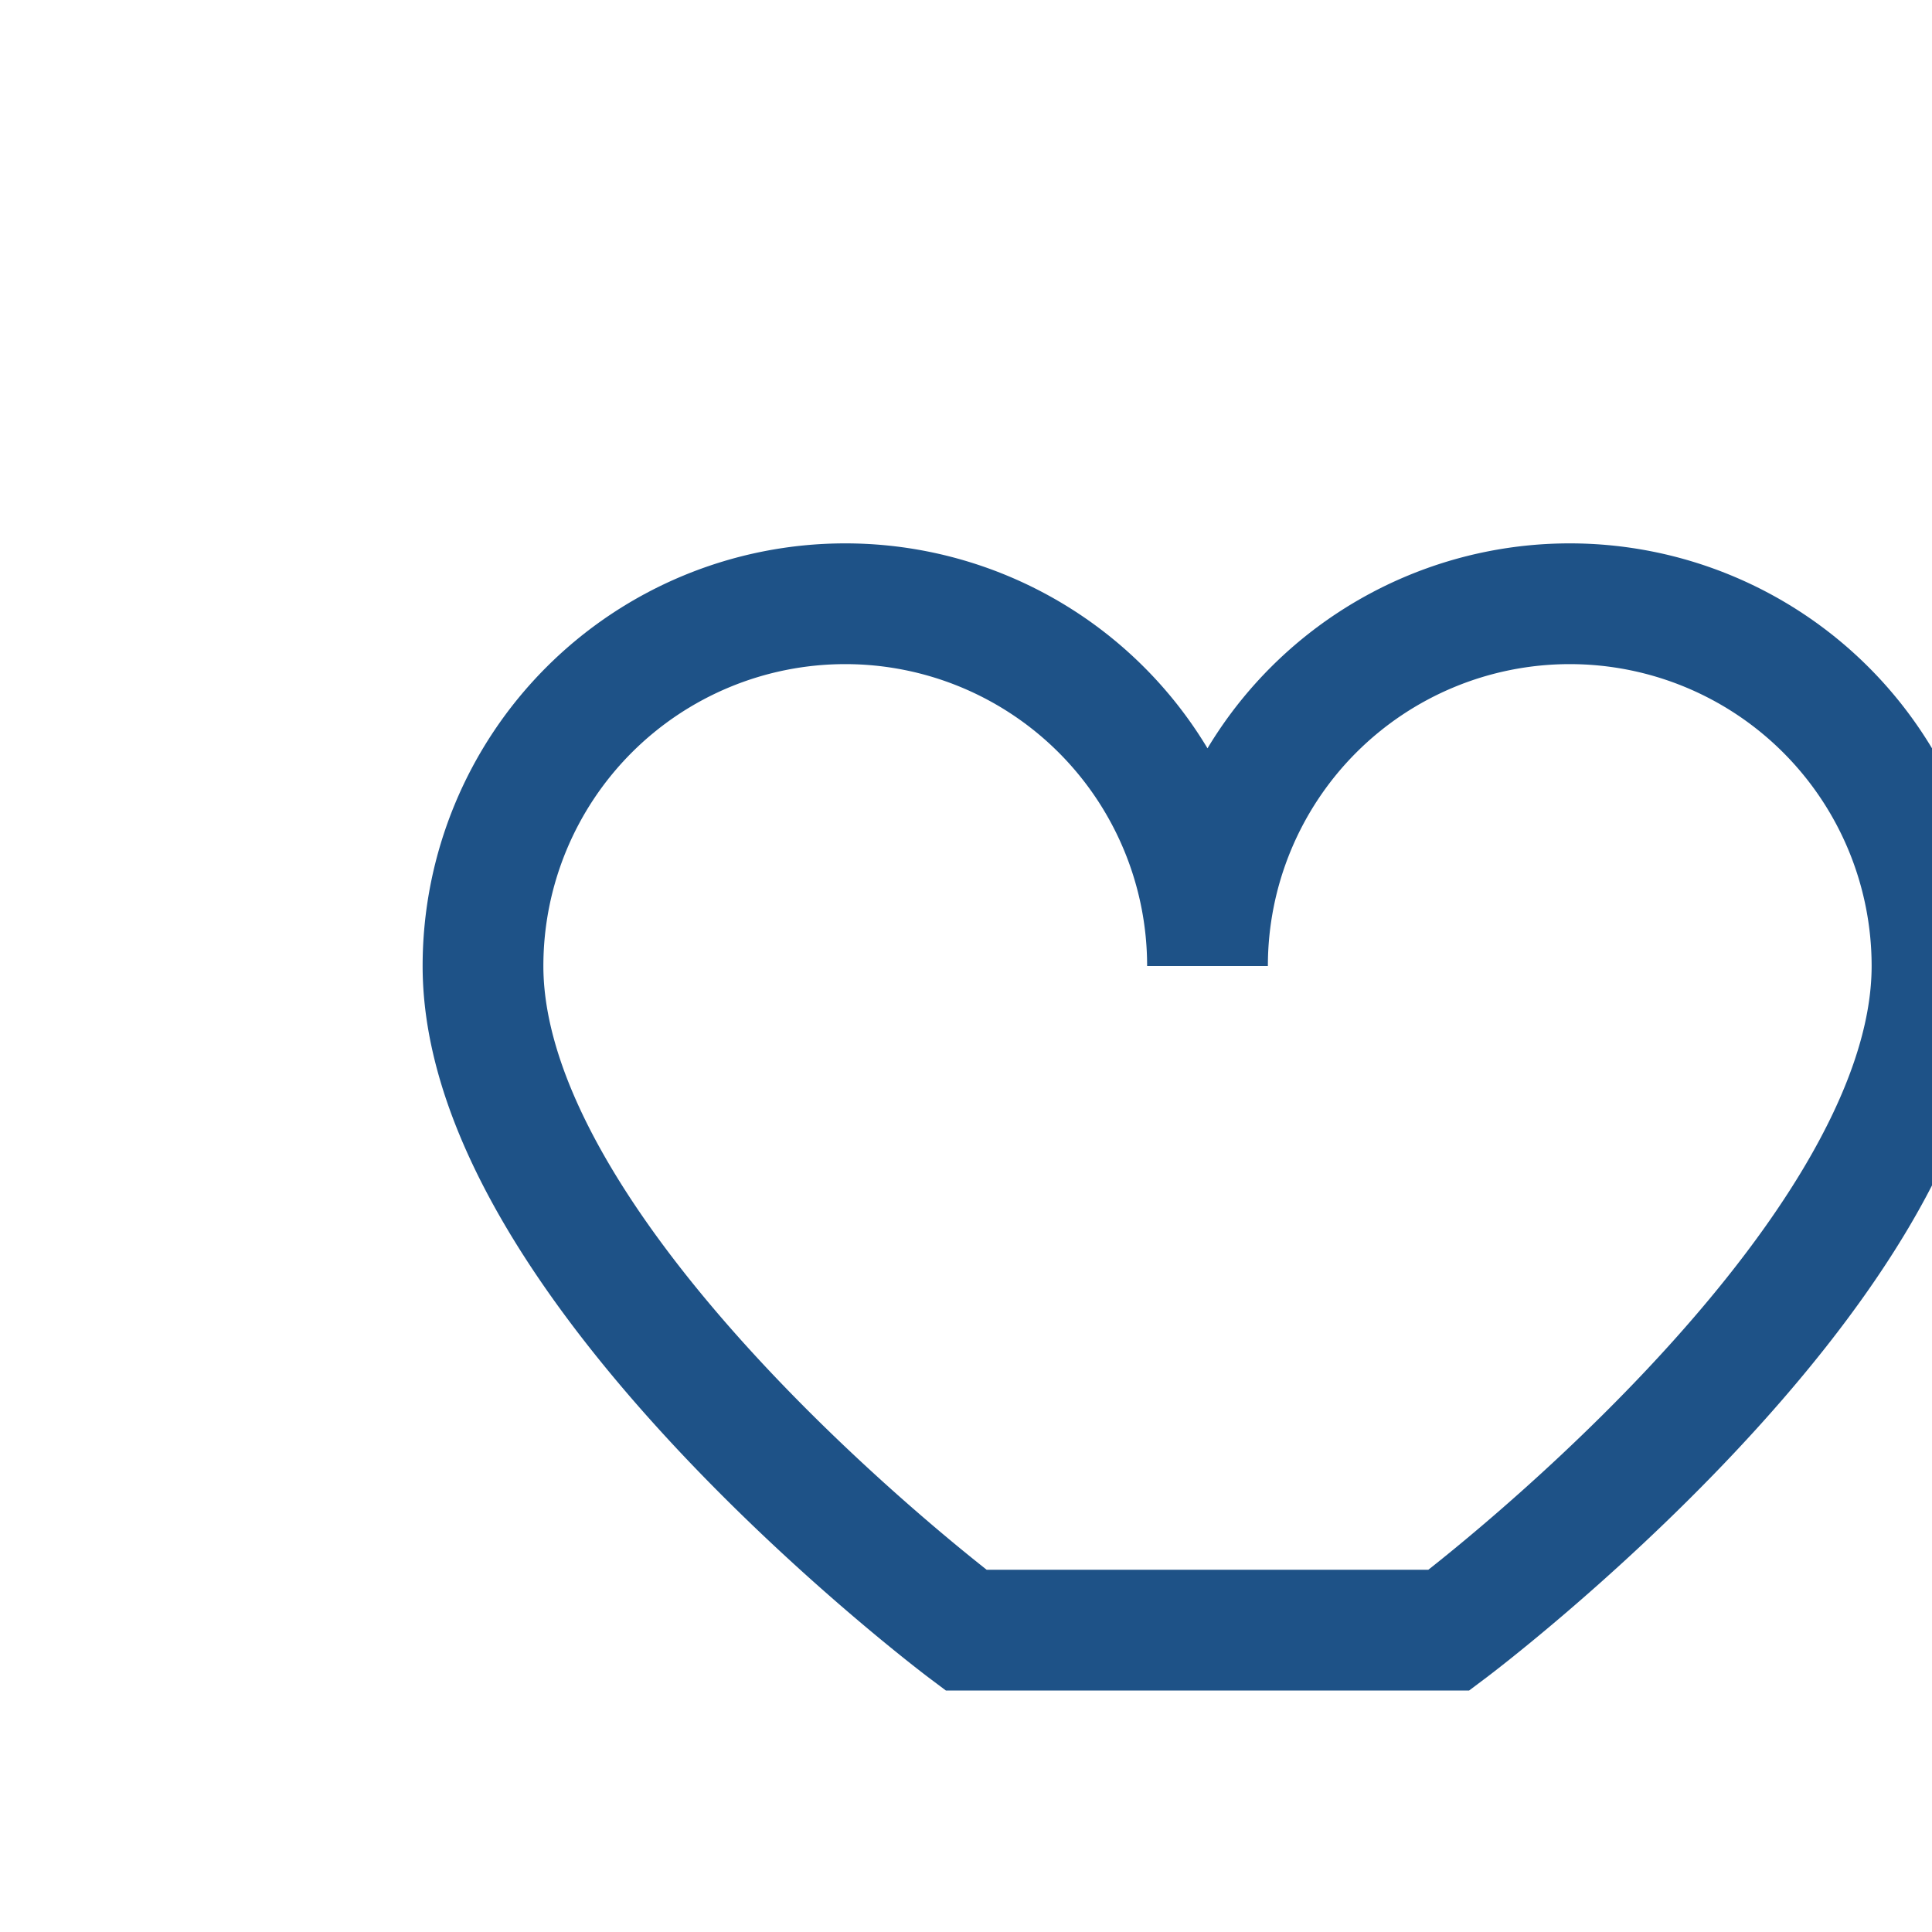 <?xml version="1.0" encoding="UTF-8"?>
<svg xmlns="http://www.w3.org/2000/svg" width="32" height="32" viewBox="0 0 32 32"><path d="M16 27s-8-6-8-11a6 6 0 0112 0 6 6 0 0112 0c0 5-8 11-8 11z" fill="none" stroke="#1e5287" stroke-width="2"/></svg>